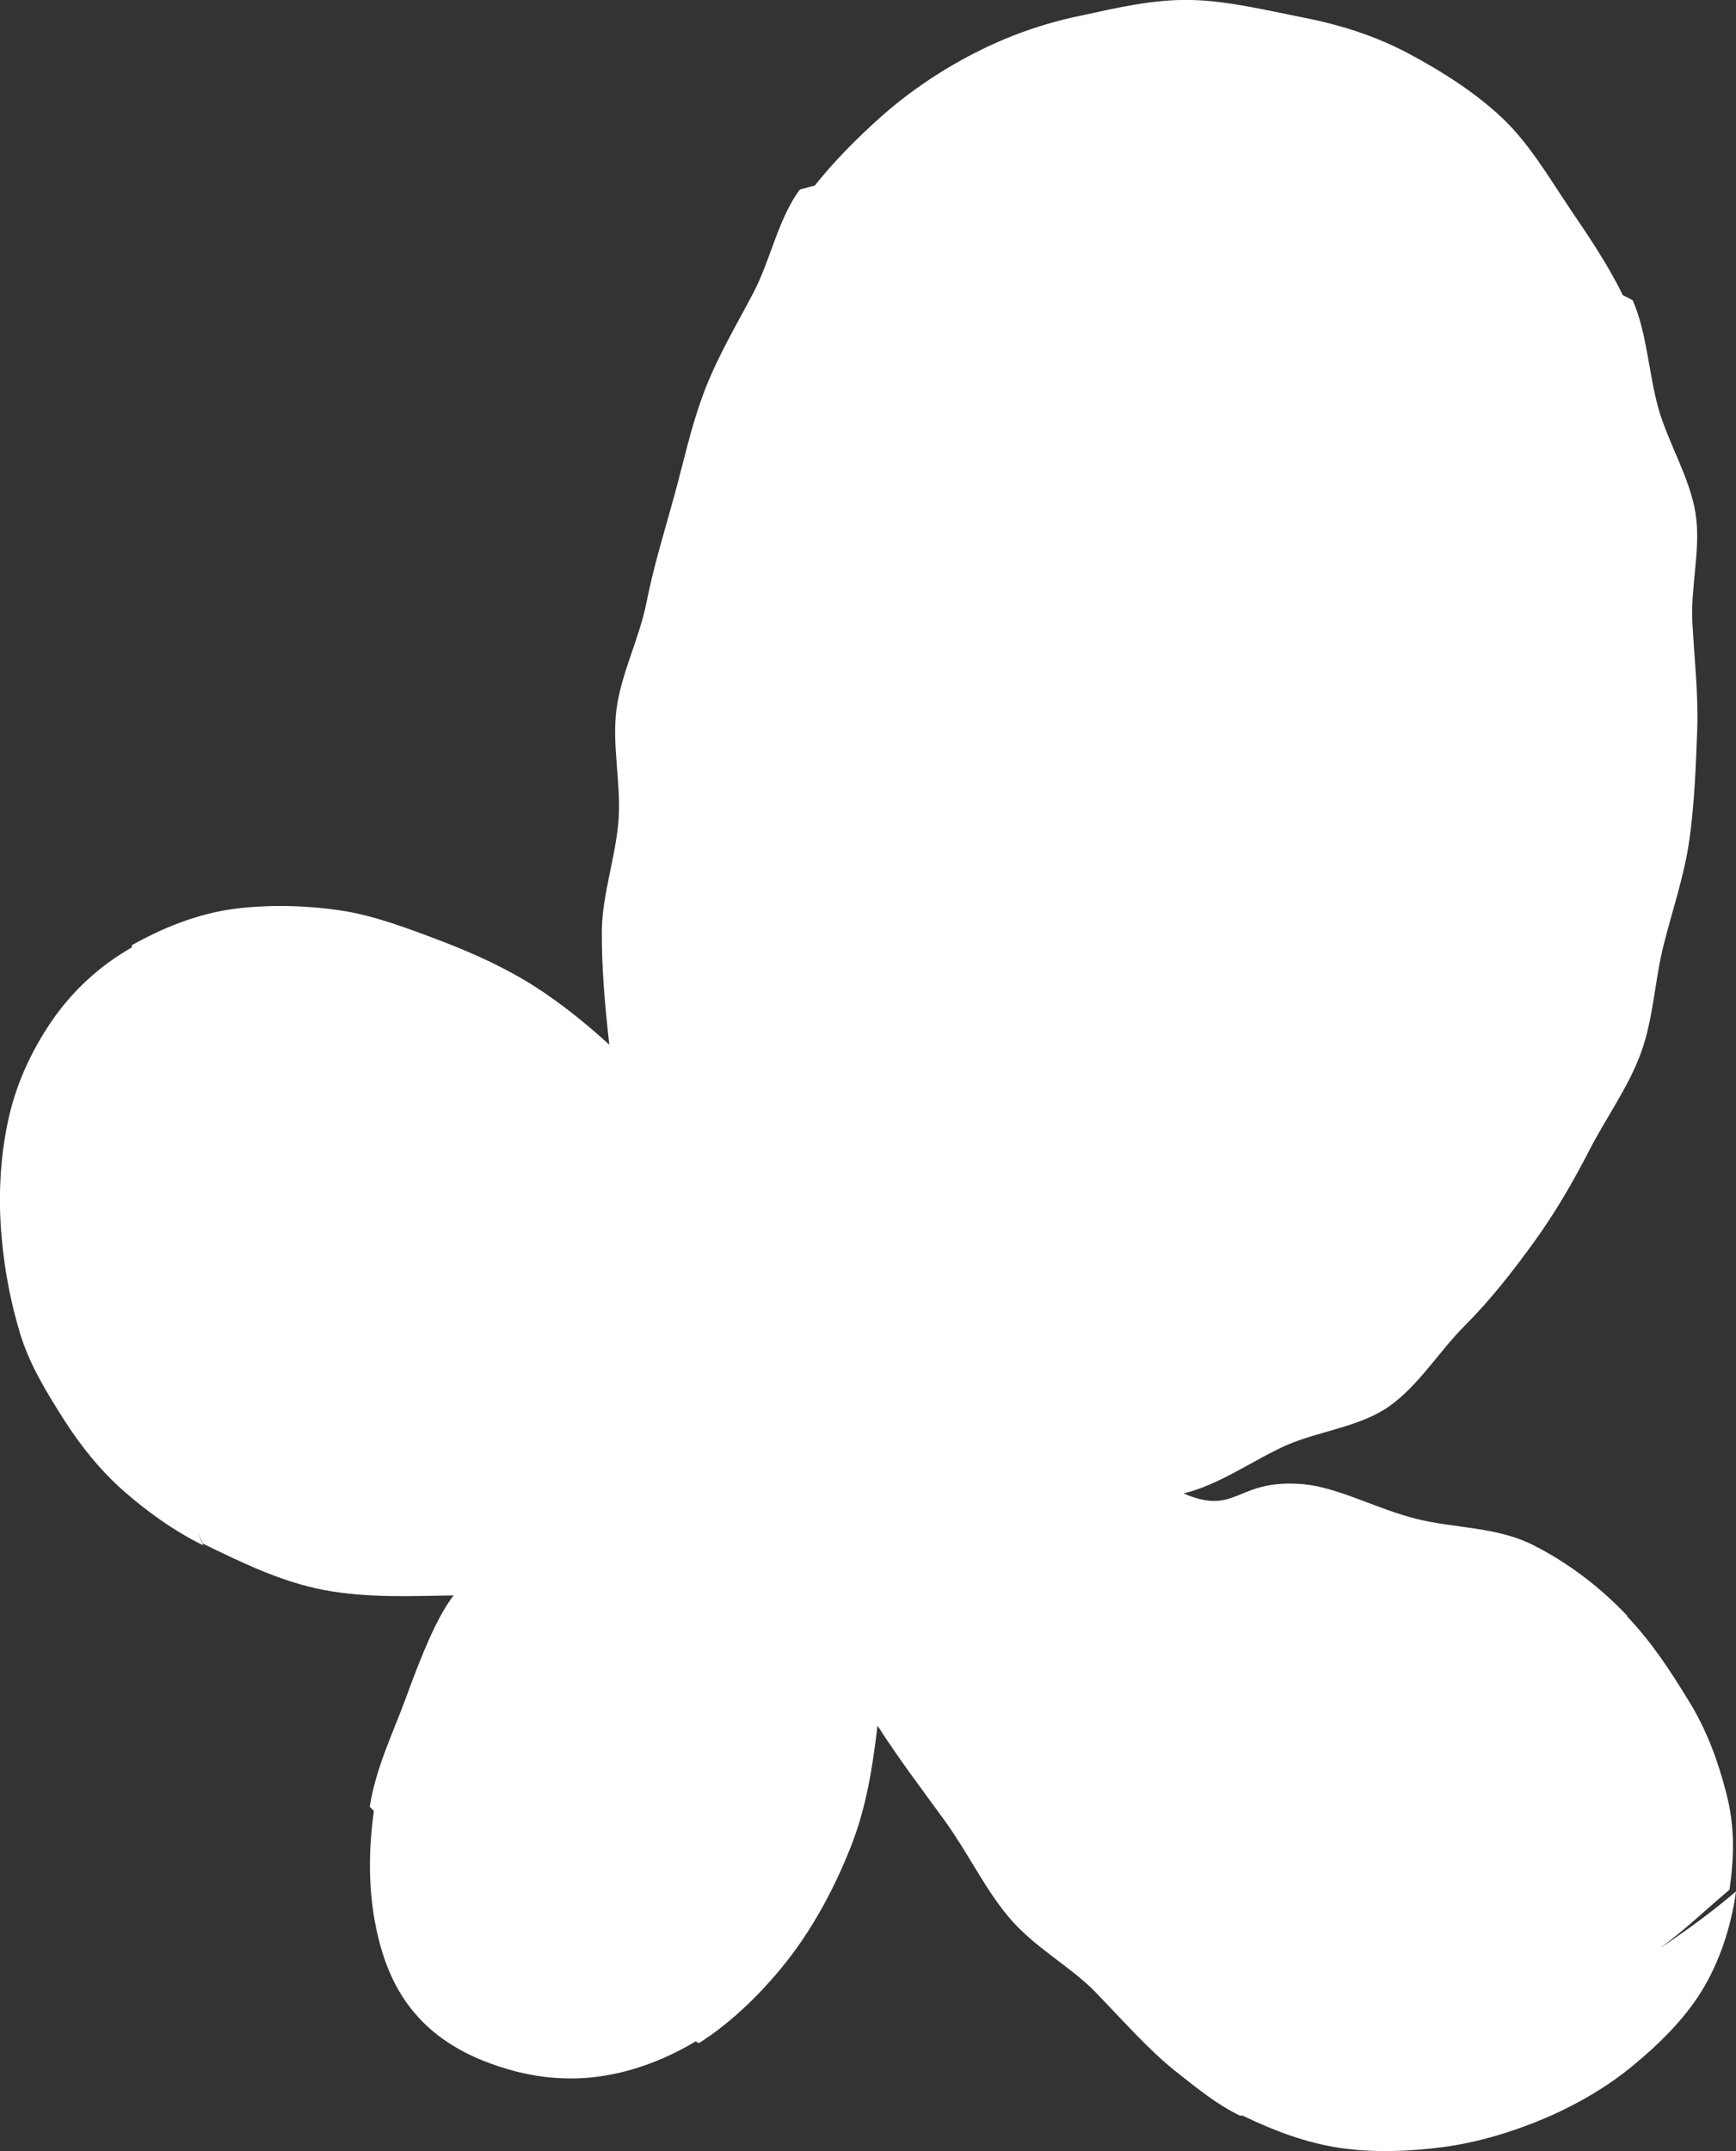 <?xml version="1.0" encoding="UTF-8"?>
<svg id="_レイヤー_1" data-name="レイヤー 1" xmlns="http://www.w3.org/2000/svg" viewBox="0 0 50.94 63.09">
  <rect x="0" y="0" width="50.94" height="63.09" fill="#333333" stroke="none"/>
  <defs>
    <style>
      .cls-1 {
        fill: #fff;
        stroke-width: 0px;
      }
    </style>
  </defs>
  <path class="cls-1" d="m50.94,55.47c-.14,1.03-.48,2.06-1,2.91-.52.85-1.29,1.6-2.06,2.23-.77.63-1.68,1.15-2.61,1.54-.93.39-1.94.69-2.93.82-.99.13-2.06.17-3.05.02-.98-.15-1.91-.5-2.84-.95-.02.01-.04.01-.06.01-.67-.32-1.27-.81-1.89-1.3-.77-.61-1.5-1.44-2.37-2.34-.73-.75-1.8-1.3-2.56-2.22-.68-.82-1.18-1.87-1.86-2.81-.64-.88-1.34-1.8-1.96-2.77-.15,1.23-.32,2.37-.78,3.54-.46,1.17-1.05,2.27-1.76,3.21-.77,1.01-1.72,1.94-2.7,2.56-.03-.01-.07-.04-.1-.05-.83.5-1.74.85-2.64,1-.94.16-1.93.1-2.92-.2-1.18-.35-2.07-.9-2.69-1.64-.69-.81-1.03-1.83-1.2-2.91-.15-.97-.13-1.99.01-3.01-.04-.04-.08-.08-.12-.12.17-1.13.71-2.23,1.07-3.22.46-1.26.9-2.34,1.39-2.98-1.25.02-2.55.08-3.81-.16-1.26-.24-2.42-.81-3.55-1.36-.04-.1-.09-.21-.14-.31.05.12.1.24.15.36-.84-.41-1.66-1-2.34-1.6-.68-.6-1.26-1.32-1.78-2.14-.47-.75-.97-1.54-1.26-2.5-.25-.84-.44-1.76-.53-2.77-.11-1.2-.04-2.31.16-3.31.23-1.17.71-2.17,1.29-3.03.63-.92,1.42-1.64,2.36-2.18.01-.02.01-.04.01-.07.87-.49,1.88-.91,2.96-1.06.98-.13,2.06-.12,3.15.04.97.14,1.97.52,3,.91.96.37,1.86.78,2.71,1.32.78.5,1.51,1.09,2.19,1.71-.13-1.13-.23-2.29-.22-3.38.02-1.05.41-2.15.49-3.21s-.2-2.19-.06-3.25.67-2.07.88-3.13.52-2.06.81-3.11.5-2.07.89-3.09c.39-1.02.92-1.9,1.43-2.87.51-.97.74-2.2,1.37-3.04.14-.04.3-.08.44-.12.6-.75,1.26-1.41,1.98-2.05.83-.73,1.76-1.35,2.72-1.84.96-.49,1.98-.86,3.1-1.09,1.03-.22,2.11-.49,3.28-.46,1.04.03,2.12.29,3.28.52,1.11.22,2.13.55,3.1,1.07.97.52,1.94,1.14,2.72,1.88.78.74,1.34,1.7,1.97,2.64.55.81,1.11,1.63,1.56,2.55.1.05.2.09.29.15.42.95.47,2.18.76,3.19.29,1.01.91,2,1.08,3.04.17,1.04-.15,2.17-.09,3.23s.18,2.11.14,3.18c-.04,1.07-.08,2.13-.23,3.19-.15,1.06-.5,2.06-.76,3.1-.26,1.04-.29,2.13-.66,3.14s-1.01,1.88-1.5,2.83c-.49.95-1.01,1.85-1.64,2.72s-1.28,1.7-2.03,2.45-1.35,1.75-2.21,2.36-2.08.73-3.03,1.15c-.95.42-1.94,1.15-3.01,1.41,1.58.68,1.53-.45,3.53-.27,1.03.1,2.12.72,3.32,1.02,1.09.27,2.34.23,3.38.75,1.04.52,2,1.25,2.79,2.09v.02c.75.79,1.29,1.64,1.77,2.42.58.92.9,1.86,1.13,2.74.27,1.03.23,1.91.1,2.85-.7.59-1.33,1.2-2.06,1.73.78-.52,1.55-1.08,2.25-1.68Z"/>
</svg>